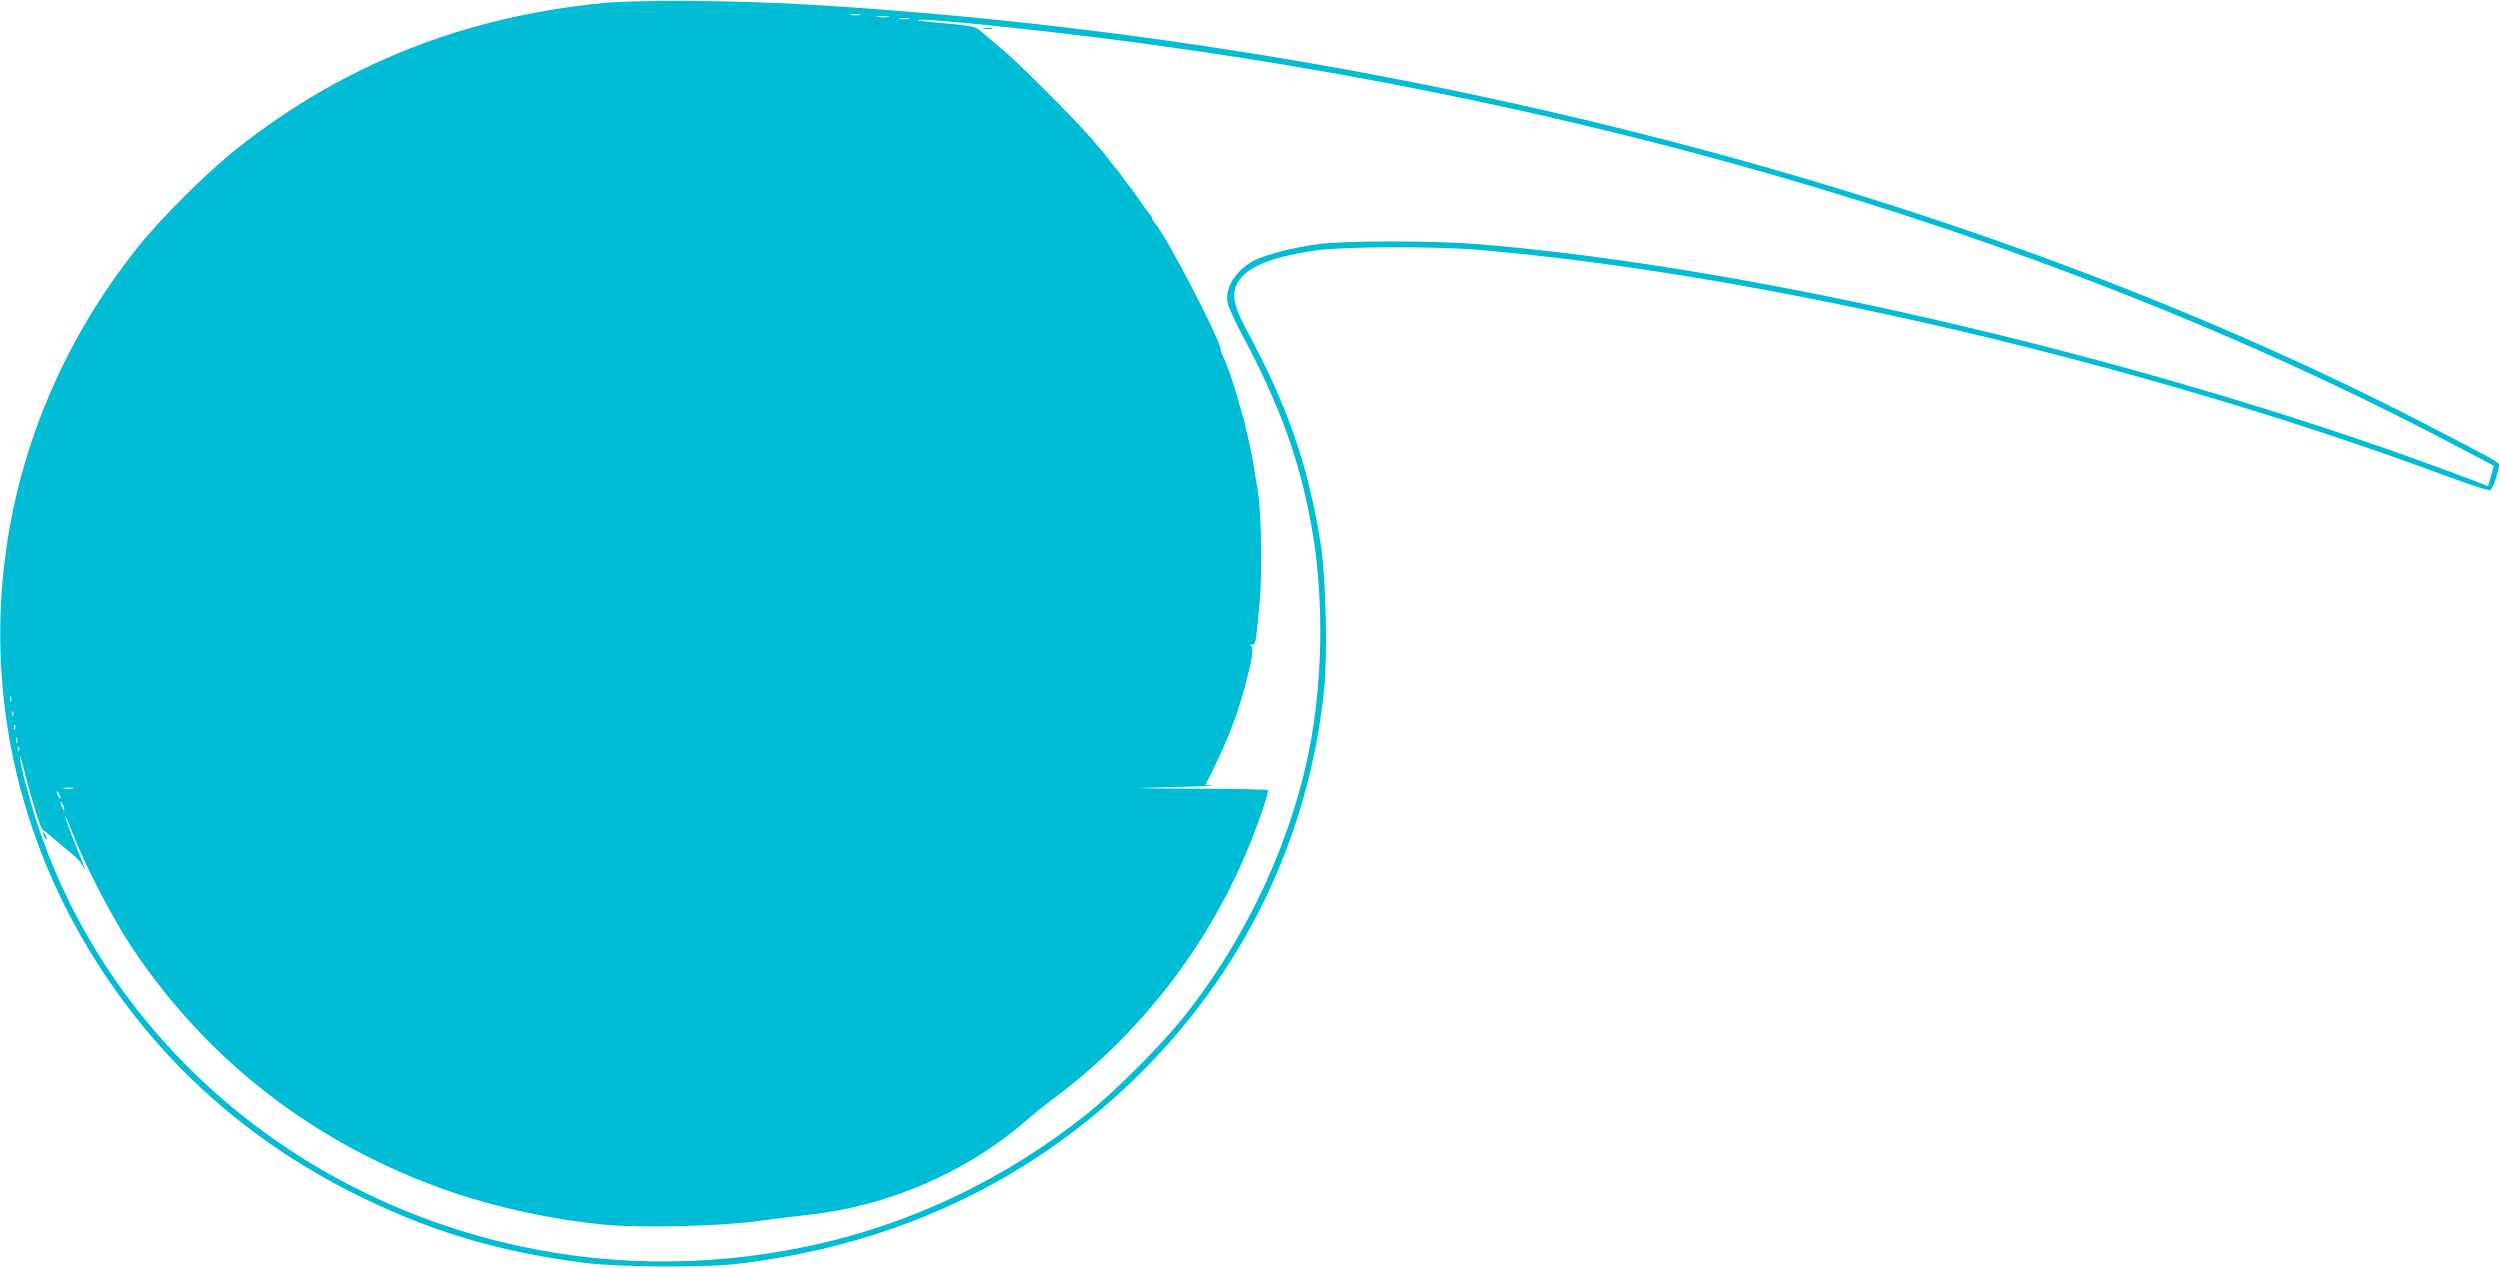 <?xml version="1.0" standalone="no"?>
<!DOCTYPE svg PUBLIC "-//W3C//DTD SVG 20010904//EN"
 "http://www.w3.org/TR/2001/REC-SVG-20010904/DTD/svg10.dtd">
<svg version="1.0" xmlns="http://www.w3.org/2000/svg"
 width="1280pt" height="649pt" viewBox="0 0 1280 649"
 preserveAspectRatio="xMidYMid meet">
<g transform="translate(0,649) scale(0.1,-0.1)"
fill="#00bcd4" stroke="none">
<path d="M3095 6475 c-715 -68 -1339 -315 -1883 -747 -154 -122 -386 -353
-506 -503 -872 -1092 -941 -2567 -173 -3720 316 -476 737 -849 1254 -1113 394
-201 756 -311 1208 -368 172 -22 604 -25 770 -6 799 92 1489 411 2039 943 560
541 898 1236 976 2005 18 176 8 581 -19 745 -64 399 -168 699 -375 1083 -79
146 -86 209 -30 276 53 62 177 108 374 137 142 21 608 23 835 4 1435 -120
3414 -582 4967 -1161 117 -43 212 -74 219 -69 15 9 49 116 43 133 -5 12 -34
28 -380 207 -2297 1187 -5285 1964 -8249 2144 -371 23 -886 27 -1070 10z
m1308 -62 c-13 -2 -33 -2 -45 0 -13 2 -3 4 22 4 25 0 35 -2 23 -4z m145 -10
c-16 -2 -40 -2 -55 0 -16 2 -3 4 27 4 30 0 43 -2 28 -4z m105 -10 c-13 -2 -33
-2 -45 0 -13 2 -3 4 22 4 25 0 35 -2 23 -4z m415 -33 c2757 -279 5367 -1026
7497 -2148 110 -58 201 -106 202 -106 1 -1 -5 -25 -13 -53 l-15 -52 -67 26
c-1593 606 -3662 1097 -5117 1214 -205 17 -673 17 -800 0 -129 -17 -268 -52
-332 -84 -94 -48 -152 -139 -138 -215 3 -20 32 -84 62 -142 204 -381 304 -653
367 -1000 61 -333 61 -738 1 -1085 -88 -503 -325 -1021 -661 -1440 -113 -141
-349 -376 -487 -487 -428 -341 -918 -573 -1442 -681 -527 -110 -1063 -100
-1577 29 -1128 283 -2021 1097 -2362 2152 -40 124 -86 302 -85 329 0 10 13
-31 28 -92 35 -137 81 -285 90 -285 3 0 17 -10 31 -23 14 -12 50 -42 80 -67
73 -60 74 -61 94 -95 21 -37 18 -28 -38 111 -25 62 -48 125 -51 140 -3 16 12
-18 34 -76 61 -160 205 -439 303 -586 391 -590 953 -1021 1637 -1256 246 -84
526 -144 794 -169 183 -17 591 -7 777 19 80 11 195 25 255 32 403 41 810 216
1110 475 39 34 97 81 129 105 502 369 878 880 1081 1467 24 67 40 125 37 128
-3 3 -168 6 -366 7 -359 2 -360 2 -121 8 132 3 224 7 203 8 l-36 2 38 78 c89
182 137 313 182 497 22 93 26 130 14 137 -7 5 -5 8 6 8 18 0 17 -1 38 225 13
141 8 458 -10 560 -5 33 -14 89 -20 125 -6 36 -16 85 -21 110 -27 117 -31 137
-39 160 -4 14 -13 45 -20 70 -28 100 -59 188 -81 232 -5 10 -9 22 -9 28 0 47
-284 592 -337 648 -7 7 -13 17 -13 22 0 5 -6 15 -12 22 -7 7 -33 42 -57 78
-25 36 -48 67 -51 70 -3 3 -17 21 -30 40 -13 19 -27 37 -30 40 -3 3 -21 25
-40 50 -19 25 -37 47 -40 50 -3 3 -30 34 -60 70 -68 80 -354 367 -435 436 -79
66 -105 89 -132 112 -18 15 -51 21 -160 31 -161 15 -184 18 -125 20 24 0 177
-12 340 -29z m-5011 -3462 c-3 -7 -5 -2 -5 12 0 14 2 19 5 13 2 -7 2 -19 0
-25z m10 -70 c-3 -8 -6 -5 -6 6 -1 11 2 17 5 13 3 -3 4 -12 1 -19z m10 -70
c-3 -8 -6 -5 -6 6 -1 11 2 17 5 13 3 -3 4 -12 1 -19z m10 -70 c-3 -7 -5 -2 -5
12 0 14 2 19 5 13 2 -7 2 -19 0 -25z m10 -40 c-3 -8 -6 -5 -6 6 -1 11 2 17 5
13 3 -3 4 -12 1 -19z m276 -195 c-13 -2 -33 -2 -45 0 -13 2 -3 4 22 4 25 0 35
-2 23 -4z m-63 -48 c0 -5 -5 -3 -10 5 -5 8 -10 20 -10 25 0 6 5 3 10 -5 5 -8
10 -19 10 -25z m19 -60 c0 -5 -4 -3 -9 5 -5 8 -9 22 -9 30 0 16 17 -16 18 -35z"/>
<path d="M5038 6343 c12 -2 30 -2 40 0 9 3 -1 5 -23 4 -22 0 -30 -2 -17 -4z"/>
<path d="M220 2225 c0 -5 5 -17 10 -25 5 -8 10 -10 10 -5 0 6 -5 17 -10 25 -5
8 -10 11 -10 5z"/>
</g>
</svg>
